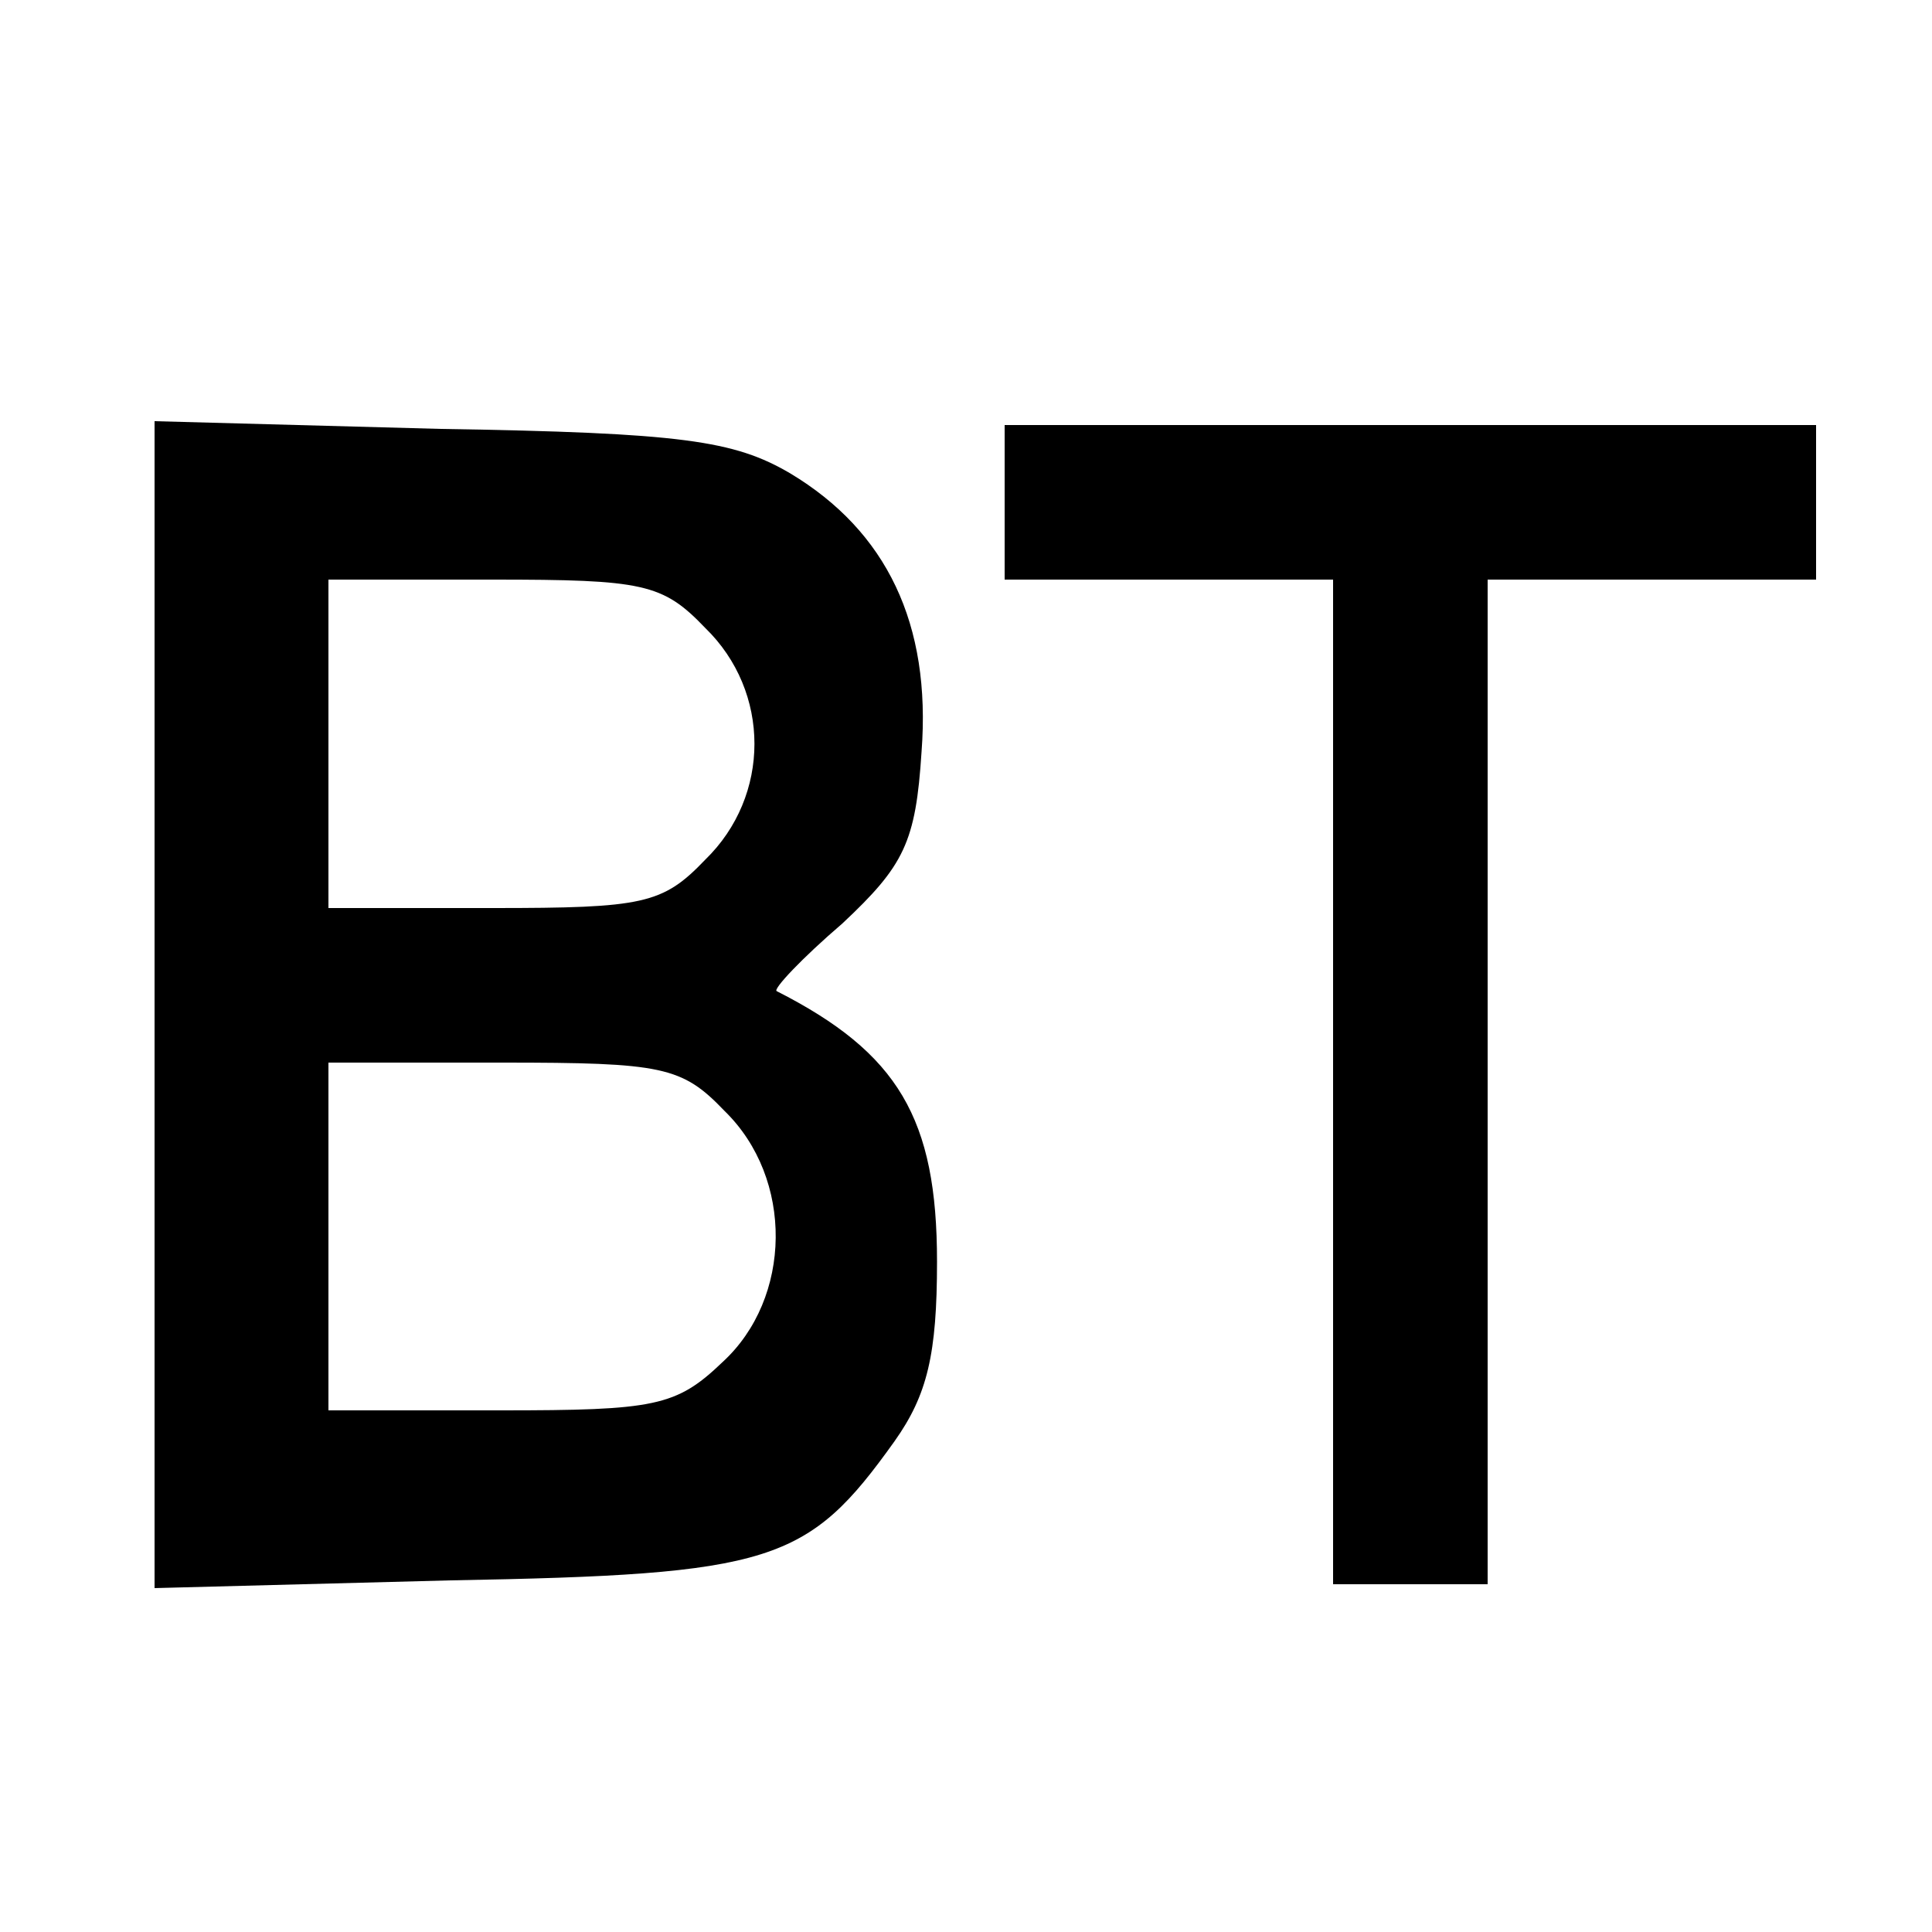 <?xml version="1.0" standalone="no"?>
<!DOCTYPE svg PUBLIC "-//W3C//DTD SVG 20010904//EN"
 "http://www.w3.org/TR/2001/REC-SVG-20010904/DTD/svg10.dtd">
<svg version="1.0" xmlns="http://www.w3.org/2000/svg"
 width="100pt" height="100pt" viewBox="0 0 100 100"
 preserveAspectRatio="xMidYMid meet">
<g transform="translate(0,100) scale(0.1,-0.1)"
fill="#000000" stroke="none">
<path d="M80 480 l0 -302 153 4 c167 3 185 9 230 72 17 24 22 45 22 93 0 74
-20 108 -83 140 -2 1 13 17 34 35 32 30 38 42 41 89 5 66 -18 114 -68 144 -29
17 -56 21 -181 23 l-148 4 0 -302z m285 195 c34 -33 34 -87 0 -120 -22 -23
-32 -25 -110 -25 l-85 0 0 85 0 85 85 0 c78 0 88 -2 110 -25z m10 -250 c36
-35 35 -97 -1 -130 -24 -23 -35 -25 -115 -25 l-89 0 0 90 0 90 90 0 c83 0 93
-2 115 -25z"/>
<path d="M520 740 l0 -40 85 0 85 0 0 -260 0 -260 40 0 40 0 0 260 0 260 85 0
85 0 0 40 0 40 -210 0 -210 0 0 -40z"/>
</g>
</svg>
